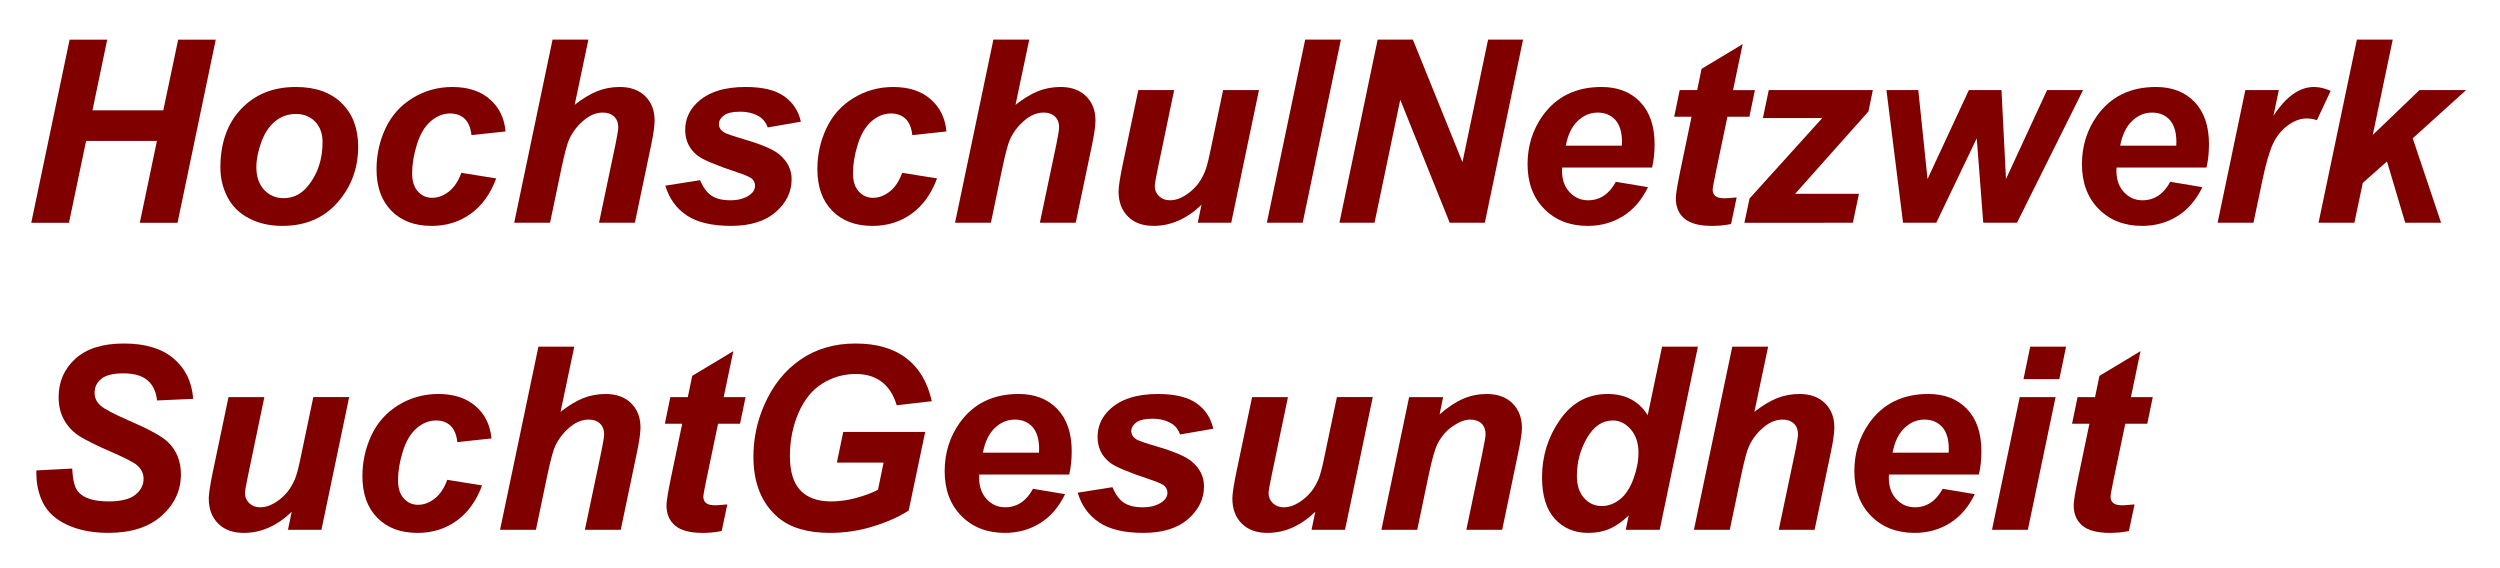 <?xml version="1.0" encoding="utf-8"?>
<!-- Generator: Adobe Illustrator 16.0.0, SVG Export Plug-In . SVG Version: 6.00 Build 0)  -->
<!DOCTYPE svg PUBLIC "-//W3C//DTD SVG 1.1//EN" "http://www.w3.org/Graphics/SVG/1.1/DTD/svg11.dtd">
<svg version="1.1" id="Ebene_1" xmlns="http://www.w3.org/2000/svg" xmlns:xlink="http://www.w3.org/1999/xlink" x="0px" y="0px"
	 width="352px" height="80px" viewBox="0 0 352 80" enable-background="new 0 0 352 80" xml:space="preserve">
<g>
	<path fill="#800000" d="M22.095,19.845h-9.973l-2.41,11.521H4.401l5.4-25.785h5.294l-2.075,9.955h9.973l2.093-9.955h5.294
		l-5.382,25.785h-5.312L22.095,19.845z"/>
	<path fill="#800000" d="M31.03,23.608c0-3.458,0.976-6.217,2.928-8.275c1.953-2.058,4.518-3.087,7.695-3.087
		c2.755,0,4.907,0.76,6.455,2.278c1.548,1.519,2.322,3.562,2.322,6.13c0,3.025-0.968,5.64-2.902,7.844
		c-1.935,2.205-4.526,3.307-7.774,3.307c-1.759,0-3.318-0.352-4.678-1.056c-1.36-0.704-2.375-1.7-3.043-2.99
		S31.03,25.086,31.03,23.608z M45.417,20.003c0-1.196-0.349-2.155-1.046-2.876c-0.698-0.721-1.598-1.082-2.7-1.082
		c-1.091,0-2.058,0.337-2.902,1.011c-0.844,0.675-1.501,1.653-1.97,2.938c-0.469,1.284-0.704,2.465-0.704,3.544
		c0,1.337,0.363,2.398,1.09,3.184c0.727,0.786,1.642,1.179,2.744,1.179c1.383,0,2.544-0.592,3.482-1.776
		C44.75,24.447,45.417,22.407,45.417,20.003z"/>
	<path fill="#800000" d="M64.958,24.33l4.907,0.792c-0.809,2.181-2.005,3.84-3.588,4.978c-1.583,1.138-3.418,1.707-5.505,1.707
		c-2.38,0-4.268-0.709-5.664-2.128c-1.396-1.418-2.093-3.371-2.093-5.857c0-2.029,0.422-3.946,1.266-5.751s2.117-3.228,3.817-4.266
		c1.7-1.038,3.564-1.557,5.593-1.557c2.204,0,3.963,0.575,5.276,1.724c1.313,1.149,2.052,2.662,2.216,4.538l-4.802,0.51
		c-0.117-1.043-0.437-1.812-0.958-2.304c-0.522-0.493-1.205-0.739-2.049-0.739c-0.973,0-1.882,0.364-2.726,1.09
		c-0.844,0.728-1.492,1.815-1.943,3.263c-0.452,1.449-0.677,2.806-0.677,4.072c0,1.103,0.27,1.953,0.809,2.551
		c0.539,0.598,1.213,0.897,2.022,0.897s1.589-0.293,2.339-0.879S64.537,25.502,64.958,24.33z"/>
	<path fill="#800000" d="M77.447,31.365h-5.048l5.4-25.785h5.048l-1.935,9.181c1.137-0.891,2.199-1.533,3.184-1.926
		c0.985-0.393,2.041-0.589,3.166-0.589c1.513,0,2.709,0.434,3.588,1.302s1.319,2.005,1.319,3.412c0,0.75-0.164,1.912-0.492,3.483
		L89.39,31.365h-5.048l2.339-11.134c0.246-1.208,0.369-1.981,0.369-2.322c0-0.621-0.193-1.12-0.581-1.495
		c-0.387-0.375-0.915-0.563-1.583-0.563c-0.844,0-1.653,0.293-2.427,0.879c-1.008,0.774-1.776,1.724-2.304,2.849
		c-0.293,0.622-0.68,2.082-1.161,4.38L77.447,31.365z"/>
	<path fill="#800000" d="M93.681,26.142l4.89-0.774c0.434,1.032,0.973,1.762,1.618,2.189c0.645,0.428,1.524,0.642,2.638,0.642
		c1.149,0,2.069-0.258,2.762-0.774c0.48-0.352,0.721-0.78,0.721-1.284c0-0.34-0.124-0.645-0.37-0.915
		c-0.258-0.258-0.956-0.574-2.093-0.95c-3.049-1.008-4.937-1.806-5.664-2.392c-1.138-0.915-1.707-2.11-1.707-3.588
		s0.551-2.75,1.653-3.817c1.536-1.489,3.817-2.234,6.842-2.234c2.404,0,4.221,0.44,5.453,1.319c1.231,0.879,2.011,2.07,2.339,3.57
		l-4.661,0.809c-0.247-0.68-0.645-1.19-1.196-1.53c-0.75-0.458-1.653-0.686-2.708-0.686s-1.814,0.176-2.278,0.527
		c-0.463,0.352-0.695,0.756-0.695,1.214c0,0.469,0.234,0.856,0.704,1.161c0.293,0.188,1.237,0.516,2.832,0.985
		c2.462,0.716,4.109,1.419,4.942,2.111c1.172,0.974,1.759,2.146,1.759,3.518c0,1.771-0.745,3.307-2.234,4.608
		c-1.489,1.302-3.588,1.953-6.297,1.953c-2.697,0-4.781-0.496-6.252-1.486C95.208,29.328,94.209,27.936,93.681,26.142z"/>
	<path fill="#800000" d="M127.029,24.33l4.907,0.792c-0.809,2.181-2.005,3.84-3.588,4.978c-1.583,1.138-3.418,1.707-5.505,1.707
		c-2.38,0-4.268-0.709-5.664-2.128c-1.396-1.418-2.093-3.371-2.093-5.857c0-2.029,0.422-3.946,1.266-5.751s2.117-3.228,3.817-4.266
		c1.7-1.038,3.564-1.557,5.593-1.557c2.204,0,3.963,0.575,5.276,1.724c1.313,1.149,2.052,2.662,2.216,4.538l-4.802,0.51
		c-0.117-1.043-0.437-1.812-0.958-2.304c-0.522-0.493-1.205-0.739-2.049-0.739c-0.973,0-1.882,0.364-2.726,1.09
		c-0.844,0.728-1.492,1.815-1.943,3.263c-0.452,1.449-0.677,2.806-0.677,4.072c0,1.103,0.27,1.953,0.809,2.551
		c0.539,0.598,1.213,0.897,2.022,0.897s1.589-0.293,2.339-0.879S126.607,25.502,127.029,24.33z"/>
	<path fill="#800000" d="M139.518,31.365h-5.048l5.4-25.785h5.048l-1.935,9.181c1.137-0.891,2.199-1.533,3.184-1.926
		c0.985-0.393,2.041-0.589,3.166-0.589c1.513,0,2.709,0.434,3.588,1.302s1.319,2.005,1.319,3.412c0,0.75-0.164,1.912-0.492,3.483
		l-2.287,10.922h-5.048l2.339-11.134c0.246-1.208,0.369-1.981,0.369-2.322c0-0.621-0.193-1.12-0.581-1.495
		c-0.387-0.375-0.915-0.563-1.583-0.563c-0.844,0-1.653,0.293-2.427,0.879c-1.008,0.774-1.776,1.724-2.304,2.849
		c-0.293,0.622-0.68,2.082-1.161,4.38L139.518,31.365z"/>
	<path fill="#800000" d="M160.272,12.686h5.048l-2.305,11.063c-0.281,1.325-0.422,2.152-0.422,2.48c0,0.54,0.199,1.002,0.598,1.389
		c0.398,0.387,0.908,0.581,1.531,0.581c0.445,0,0.885-0.085,1.318-0.255s0.879-0.428,1.338-0.774
		c0.457-0.346,0.867-0.742,1.23-1.188c0.363-0.445,0.703-1.032,1.02-1.759c0.223-0.539,0.463-1.418,0.723-2.638l1.863-8.9h5.049
		l-3.906,18.679h-4.713l0.527-2.533c-2.064,1.982-4.309,2.973-6.736,2.973c-1.536,0-2.744-0.44-3.623-1.319
		s-1.319-2.058-1.319-3.535c0-0.645,0.199-1.929,0.598-3.852L160.272,12.686z"/>
	<path fill="#800000" d="M178.371,31.365l5.399-25.785h5.03l-5.382,25.785H178.371z"/>
	<path fill="#800000" d="M209.063,31.365h-4.942l-6.966-17.325l-3.623,17.325h-4.942l5.382-25.785h4.96l6.983,17.254l3.605-17.254
		h4.925L209.063,31.365z"/>
	<path fill="#800000" d="M232.614,23.591H219.95c-0.012,0.2-0.018,0.352-0.018,0.458c0,1.243,0.354,2.246,1.064,3.008
		c0.709,0.762,1.574,1.143,2.595,1.143c1.676,0,2.983-0.868,3.922-2.603l4.521,0.756c-0.88,1.817-2.056,3.181-3.526,4.089
		c-1.472,0.909-3.122,1.363-4.951,1.363c-2.51,0-4.55-0.794-6.121-2.383s-2.357-3.691-2.357-6.306c0-2.556,0.71-4.831,2.129-6.825
		c1.935-2.697,4.696-4.045,8.284-4.045c2.286,0,4.104,0.707,5.452,2.12s2.022,3.392,2.022,5.936
		C232.966,21.521,232.849,22.618,232.614,23.591z M228.357,20.513c0.012-0.223,0.019-0.393,0.019-0.51
		c0-1.383-0.312-2.421-0.933-3.113c-0.622-0.692-1.454-1.038-2.498-1.038c-1.043,0-1.979,0.393-2.805,1.178
		c-0.827,0.786-1.387,1.947-1.68,3.483H228.357z"/>
	<path fill="#800000" d="M235.729,16.433l0.773-3.747h2.463l0.615-2.99l5.787-3.482l-1.354,6.473h3.078l-0.774,3.747h-3.096
		l-1.636,7.827c-0.293,1.419-0.439,2.228-0.439,2.427c0,0.387,0.123,0.689,0.369,0.906c0.246,0.217,0.692,0.326,1.337,0.326
		c0.223,0,0.779-0.041,1.671-0.123l-0.791,3.746c-0.868,0.176-1.759,0.264-2.674,0.264c-1.782,0-3.078-0.343-3.887-1.029
		c-0.81-0.686-1.214-1.638-1.214-2.858c0-0.575,0.217-1.9,0.65-3.975l1.565-7.51H235.729z"/>
	<path fill="#800000" d="M245.612,31.365l0.722-3.412l10.236-11.327h-8.354l0.826-3.94h14.652l-0.616,3.008l-10.324,11.591h8.987
		l-0.861,4.081H245.612z"/>
	<path fill="#800000" d="M283.991,31.365h-4.749l-0.915-11.89l-5.698,11.89h-4.679l-2.339-18.679h4.484l1.302,12.523l5.822-12.523
		h4.591l0.633,12.523l5.787-12.523h5.065L283.991,31.365z"/>
	<path fill="#800000" d="M310.673,23.591h-12.664c-0.012,0.2-0.018,0.352-0.018,0.458c0,1.243,0.354,2.246,1.064,3.008
		c0.709,0.762,1.574,1.143,2.595,1.143c1.676,0,2.983-0.868,3.922-2.603l4.521,0.756c-0.88,1.817-2.056,3.181-3.526,4.089
		c-1.472,0.909-3.122,1.363-4.951,1.363c-2.51,0-4.55-0.794-6.121-2.383s-2.357-3.691-2.357-6.306c0-2.556,0.71-4.831,2.129-6.825
		c1.935-2.697,4.696-4.045,8.284-4.045c2.286,0,4.104,0.707,5.452,2.12s2.022,3.392,2.022,5.936
		C311.024,21.521,310.907,22.618,310.673,23.591z M306.416,20.513c0.012-0.223,0.019-0.393,0.019-0.51
		c0-1.383-0.312-2.421-0.933-3.113c-0.622-0.692-1.454-1.038-2.498-1.038c-1.043,0-1.979,0.393-2.805,1.178
		c-0.827,0.786-1.387,1.947-1.68,3.483H306.416z"/>
	<path fill="#800000" d="M316.144,12.686h4.714l-0.756,3.623c1.759-2.708,3.664-4.063,5.716-4.063c0.727,0,1.507,0.182,2.34,0.545
		l-1.936,4.133c-0.457-0.164-0.943-0.246-1.46-0.246c-0.867,0-1.75,0.328-2.646,0.985c-0.897,0.657-1.598,1.533-2.102,2.629
		c-0.505,1.097-1.003,2.835-1.495,5.215l-1.231,5.857h-5.048L316.144,12.686z"/>
	<path fill="#800000" d="M326.45,31.365L331.85,5.58h5.048L334.084,19l6.578-6.314h6.561l-7.511,6.789l3.992,11.89h-5.048
		l-2.567-8.636l-3.412,3.025l-1.179,5.611H326.45z"/>
	<path fill="#800000" d="M5.122,66.237l5.048-0.264c0.07,1.606,0.346,2.69,0.827,3.254c0.774,0.914,2.205,1.372,4.292,1.372
		c1.735,0,2.99-0.311,3.764-0.933c0.774-0.621,1.161-1.372,1.161-2.251c0-0.763-0.316-1.407-0.95-1.936
		c-0.446-0.387-1.668-1.014-3.667-1.882c-2-0.867-3.459-1.592-4.38-2.172s-1.645-1.334-2.172-2.261
		c-0.528-0.926-0.792-2.011-0.792-3.254c0-2.169,0.785-3.969,2.357-5.399c1.571-1.431,3.846-2.146,6.824-2.146
		c3.025,0,5.367,0.709,7.027,2.128c1.659,1.419,2.571,3.307,2.735,5.664l-5.083,0.229c-0.129-1.231-0.575-2.175-1.337-2.832
		c-0.762-0.656-1.888-0.985-3.377-0.985c-1.466,0-2.512,0.259-3.14,0.774s-0.941,1.167-0.941,1.952c0,0.739,0.287,1.349,0.862,1.829
		c0.574,0.493,1.847,1.167,3.817,2.022c2.966,1.278,4.854,2.316,5.664,3.113c1.208,1.173,1.812,2.68,1.812,4.521
		c0,2.275-0.9,4.219-2.7,5.831c-1.8,1.612-4.307,2.418-7.52,2.418c-2.216,0-4.136-0.372-5.76-1.116
		c-1.624-0.745-2.77-1.779-3.438-3.104S5.075,67.961,5.122,66.237z"/>
	<path fill="#800000" d="M32.174,55.912h5.048l-2.304,11.063c-0.281,1.325-0.422,2.152-0.422,2.48c0,0.539,0.199,1.002,0.598,1.39
		c0.398,0.387,0.909,0.58,1.53,0.58c0.445,0,0.885-0.085,1.319-0.255c0.434-0.17,0.879-0.428,1.336-0.774
		c0.458-0.346,0.868-0.741,1.231-1.187c0.363-0.446,0.704-1.032,1.02-1.759c0.223-0.54,0.463-1.419,0.721-2.639l1.864-8.9h5.048
		l-3.905,18.68h-4.714l0.528-2.533c-2.064,1.982-4.31,2.973-6.737,2.973c-1.536,0-2.744-0.439-3.623-1.319
		c-0.879-0.879-1.319-2.058-1.319-3.535c0-0.645,0.199-1.929,0.598-3.852L32.174,55.912z"/>
	<path fill="#800000" d="M62.971,67.557l4.907,0.791c-0.809,2.181-2.005,3.841-3.588,4.978c-1.583,1.138-3.418,1.706-5.505,1.706
		c-2.38,0-4.268-0.709-5.664-2.128s-2.093-3.371-2.093-5.857c0-2.028,0.422-3.945,1.266-5.751s2.117-3.228,3.817-4.266
		c1.7-1.037,3.564-1.557,5.593-1.557c2.204,0,3.963,0.575,5.276,1.724c1.313,1.149,2.052,2.662,2.216,4.538l-4.802,0.51
		c-0.117-1.043-0.437-1.812-0.958-2.304c-0.522-0.492-1.205-0.739-2.049-0.739c-0.973,0-1.882,0.364-2.726,1.091
		c-0.844,0.728-1.492,1.814-1.943,3.263c-0.452,1.448-0.677,2.806-0.677,4.072c0,1.102,0.27,1.952,0.809,2.55
		c0.539,0.599,1.213,0.897,2.022,0.897s1.589-0.293,2.339-0.88C61.963,69.608,62.549,68.729,62.971,67.557z"/>
	<path fill="#800000" d="M75.459,74.592h-5.048l5.4-25.785h5.048l-1.935,9.182c1.137-0.892,2.199-1.533,3.184-1.926
		c0.985-0.394,2.041-0.59,3.166-0.59c1.513,0,2.709,0.435,3.588,1.302c0.879,0.868,1.319,2.005,1.319,3.412
		c0,0.751-0.164,1.911-0.492,3.482l-2.287,10.923h-5.048l2.339-11.134c0.246-1.207,0.369-1.981,0.369-2.321
		c0-0.622-0.193-1.12-0.581-1.495c-0.387-0.375-0.915-0.563-1.583-0.563c-0.844,0-1.653,0.294-2.427,0.88
		c-1.008,0.773-1.776,1.724-2.304,2.85c-0.293,0.621-0.68,2.081-1.161,4.379L75.459,74.592z"/>
	<path fill="#800000" d="M93.611,59.659l0.774-3.747h2.462l0.616-2.989l5.787-3.483l-1.354,6.473h3.078l-0.774,3.747h-3.095
		l-1.636,7.827c-0.293,1.419-0.44,2.228-0.44,2.427c0,0.387,0.123,0.689,0.369,0.906c0.247,0.217,0.692,0.325,1.337,0.325
		c0.223,0,0.78-0.041,1.671-0.123l-0.792,3.746c-0.868,0.176-1.759,0.264-2.673,0.264c-1.783,0-3.078-0.343-3.887-1.028
		c-0.809-0.687-1.213-1.639-1.213-2.858c0-0.574,0.217-1.899,0.65-3.976l1.565-7.51H93.611z"/>
	<path fill="#800000" d="M118.728,60.819h11.538l-2.322,11.063c-1.36,0.88-3.028,1.625-5.004,2.234
		c-1.976,0.609-3.99,0.914-6.042,0.914c-3.189,0-5.634-0.721-7.334-2.163c-2.322-1.97-3.482-4.825-3.482-8.565
		c0-2.51,0.498-4.913,1.495-7.212c1.196-2.767,2.896-4.913,5.101-6.438s4.796-2.286,7.774-2.286c2.978,0,5.367,0.691,7.167,2.075
		c1.8,1.384,2.993,3.4,3.579,6.051l-4.942,0.563c-0.434-1.454-1.135-2.55-2.102-3.289c-0.967-0.738-2.184-1.108-3.649-1.108
		c-1.712,0-3.283,0.446-4.714,1.337c-1.431,0.892-2.55,2.27-3.359,4.134s-1.214,3.898-1.214,6.104c0,2.169,0.493,3.772,1.478,4.811
		c0.985,1.037,2.427,1.557,4.327,1.557c1.137,0,2.304-0.161,3.5-0.484c1.196-0.322,2.228-0.706,3.096-1.151l0.792-3.835h-6.579
		L118.728,60.819z"/>
	<path fill="#800000" d="M150.545,66.817h-12.664c-0.012,0.2-0.018,0.352-0.018,0.457c0,1.243,0.354,2.246,1.064,3.008
		c0.709,0.763,1.574,1.144,2.594,1.144c1.677,0,2.984-0.867,3.922-2.604l4.521,0.757c-0.88,1.817-2.055,3.181-3.527,4.089
		c-1.472,0.909-3.122,1.363-4.951,1.363c-2.509,0-4.55-0.794-6.121-2.383s-2.356-3.69-2.356-6.306c0-2.557,0.709-4.831,2.128-6.824
		c1.935-2.697,4.696-4.046,8.284-4.046c2.287,0,4.104,0.707,5.453,2.119c1.348,1.414,2.023,3.393,2.023,5.937
		C150.897,64.748,150.78,65.845,150.545,66.817z M146.289,63.739c0.012-0.223,0.018-0.393,0.018-0.51
		c0-1.384-0.311-2.421-0.932-3.113c-0.622-0.691-1.454-1.038-2.498-1.038c-1.044,0-1.979,0.394-2.806,1.179
		c-0.827,0.786-1.387,1.946-1.68,3.482H146.289z"/>
	<path fill="#800000" d="M151.742,69.368l4.89-0.774c0.434,1.032,0.973,1.762,1.618,2.19c0.645,0.428,1.524,0.642,2.638,0.642
		c1.149,0,2.069-0.258,2.762-0.773c0.48-0.353,0.721-0.78,0.721-1.284c0-0.34-0.123-0.645-0.369-0.915
		c-0.258-0.258-0.956-0.574-2.093-0.949c-3.049-1.009-4.937-1.806-5.664-2.393c-1.138-0.914-1.707-2.11-1.707-3.588
		s0.551-2.75,1.653-3.816c1.536-1.489,3.817-2.234,6.842-2.234c2.404,0,4.222,0.439,5.453,1.319s2.011,2.069,2.339,3.57l-4.661,0.81
		c-0.246-0.681-0.645-1.19-1.195-1.53c-0.751-0.458-1.653-0.687-2.709-0.687c-1.055,0-1.814,0.176-2.278,0.528
		c-0.463,0.352-0.695,0.756-0.695,1.213c0,0.47,0.234,0.856,0.704,1.161c0.293,0.188,1.238,0.517,2.832,0.985
		c2.463,0.715,4.11,1.419,4.942,2.11c1.173,0.974,1.759,2.146,1.759,3.518c0,1.771-0.744,3.307-2.233,4.608
		s-3.588,1.952-6.297,1.952c-2.697,0-4.781-0.495-6.252-1.486C153.269,72.555,152.27,71.162,151.742,69.368z"/>
	<path fill="#800000" d="M176.295,55.912h5.048l-2.304,11.063c-0.281,1.325-0.422,2.152-0.422,2.48c0,0.539,0.199,1.002,0.598,1.39
		c0.398,0.387,0.908,0.58,1.53,0.58c0.445,0,0.885-0.085,1.319-0.255c0.434-0.17,0.879-0.428,1.337-0.774
		c0.457-0.346,0.867-0.741,1.23-1.187c0.363-0.446,0.704-1.032,1.021-1.759c0.223-0.54,0.463-1.419,0.722-2.639l1.864-8.9h5.048
		l-3.905,18.68h-4.714l0.528-2.533c-2.064,1.982-4.31,2.973-6.736,2.973c-1.537,0-2.744-0.439-3.624-1.319
		c-0.879-0.879-1.318-2.058-1.318-3.535c0-0.645,0.199-1.929,0.598-3.852L176.295,55.912z"/>
	<path fill="#800000" d="M198.404,55.912h4.784l-0.492,2.428c1.196-1.031,2.313-1.768,3.351-2.207c1.038-0.44,2.131-0.66,3.28-0.66
		c1.536,0,2.747,0.439,3.632,1.319c0.886,0.88,1.328,2.046,1.328,3.5c0,0.657-0.193,1.899-0.58,3.729l-2.199,10.571h-5.048
		l2.217-10.606c0.328-1.583,0.492-2.526,0.492-2.831c0-0.646-0.19-1.152-0.571-1.521c-0.382-0.369-0.912-0.555-1.592-0.555
		c-0.739,0-1.56,0.312-2.463,0.933c-0.903,0.622-1.612,1.442-2.128,2.463c-0.376,0.727-0.798,2.21-1.267,4.449l-1.601,7.669H194.5
		L198.404,55.912z"/>
	<path fill="#800000" d="M233.688,74.592h-4.784l0.422-2.022c-0.915,0.879-1.814,1.51-2.7,1.891s-1.885,0.571-2.999,0.571
		c-1.935,0-3.503-0.659-4.705-1.979s-1.803-3.269-1.803-5.849c0-2.989,0.845-5.692,2.533-8.108c1.688-2.415,3.922-3.623,6.701-3.623
		c2.509,0,4.392,0.997,5.646,2.99l2.022-9.656h5.048L233.688,74.592z M222.025,66.993c0,1.337,0.337,2.381,1.012,3.131
		c0.674,0.751,1.504,1.126,2.489,1.126c0.914,0,1.768-0.313,2.559-0.941c0.792-0.627,1.425-1.585,1.899-2.875
		c0.476-1.29,0.713-2.527,0.713-3.712c0-1.348-0.364-2.438-1.091-3.271c-0.728-0.832-1.565-1.249-2.516-1.249
		c-1.477,0-2.69,0.821-3.641,2.463C222.501,63.306,222.025,65.082,222.025,66.993z"/>
	<path fill="#800000" d="M243.555,74.592h-5.048l5.399-25.785h5.048l-1.935,9.182c1.138-0.892,2.199-1.533,3.184-1.926
		c0.985-0.394,2.04-0.59,3.166-0.59c1.513,0,2.709,0.435,3.588,1.302c0.88,0.868,1.319,2.005,1.319,3.412
		c0,0.751-0.164,1.911-0.492,3.482l-2.287,10.923h-5.048l2.34-11.134c0.246-1.207,0.369-1.981,0.369-2.321
		c0-0.622-0.193-1.12-0.58-1.495c-0.388-0.375-0.915-0.563-1.583-0.563c-0.845,0-1.653,0.294-2.428,0.88
		c-1.009,0.773-1.776,1.724-2.304,2.85c-0.294,0.621-0.681,2.081-1.161,4.379L243.555,74.592z"/>
	<path fill="#800000" d="M278.627,66.817h-12.664c-0.012,0.2-0.018,0.352-0.018,0.457c0,1.243,0.354,2.246,1.064,3.008
		c0.709,0.763,1.574,1.144,2.595,1.144c1.676,0,2.983-0.867,3.922-2.604l4.521,0.757c-0.88,1.817-2.056,3.181-3.526,4.089
		c-1.472,0.909-3.122,1.363-4.951,1.363c-2.51,0-4.55-0.794-6.121-2.383s-2.357-3.69-2.357-6.306c0-2.557,0.71-4.831,2.129-6.824
		c1.935-2.697,4.696-4.046,8.284-4.046c2.286,0,4.104,0.707,5.452,2.119c1.349,1.414,2.022,3.393,2.022,5.937
		C278.979,64.748,278.861,65.845,278.627,66.817z M274.37,63.739c0.012-0.223,0.019-0.393,0.019-0.51
		c0-1.384-0.312-2.421-0.933-3.113c-0.622-0.691-1.454-1.038-2.498-1.038c-1.043,0-1.979,0.394-2.805,1.179
		c-0.827,0.786-1.387,1.946-1.68,3.482H274.37z"/>
	<path fill="#800000" d="M284.378,55.912h5.048l-3.904,18.68h-5.048L284.378,55.912z M285.855,48.807h5.048l-0.949,4.573h-5.048
		L285.855,48.807z"/>
	<path fill="#800000" d="M291.748,59.659l0.773-3.747h2.463l0.615-2.989l5.787-3.483l-1.354,6.473h3.078l-0.774,3.747h-3.096
		l-1.636,7.827c-0.293,1.419-0.439,2.228-0.439,2.427c0,0.387,0.123,0.689,0.369,0.906s0.692,0.325,1.337,0.325
		c0.223,0,0.779-0.041,1.671-0.123l-0.791,3.746c-0.868,0.176-1.759,0.264-2.674,0.264c-1.782,0-3.078-0.343-3.887-1.028
		c-0.81-0.687-1.214-1.639-1.214-2.858c0-0.574,0.217-1.899,0.65-3.976l1.565-7.51H291.748z"/>
</g>
<g>
</g>
<g>
</g>
<g>
</g>
<g>
</g>
<g>
</g>
<g>
</g>
<g>
</g>
<g>
</g>
<g>
</g>
<g>
</g>
<g>
</g>
<g>
</g>
<g>
</g>
<g>
</g>
<g>
</g>
</svg>
